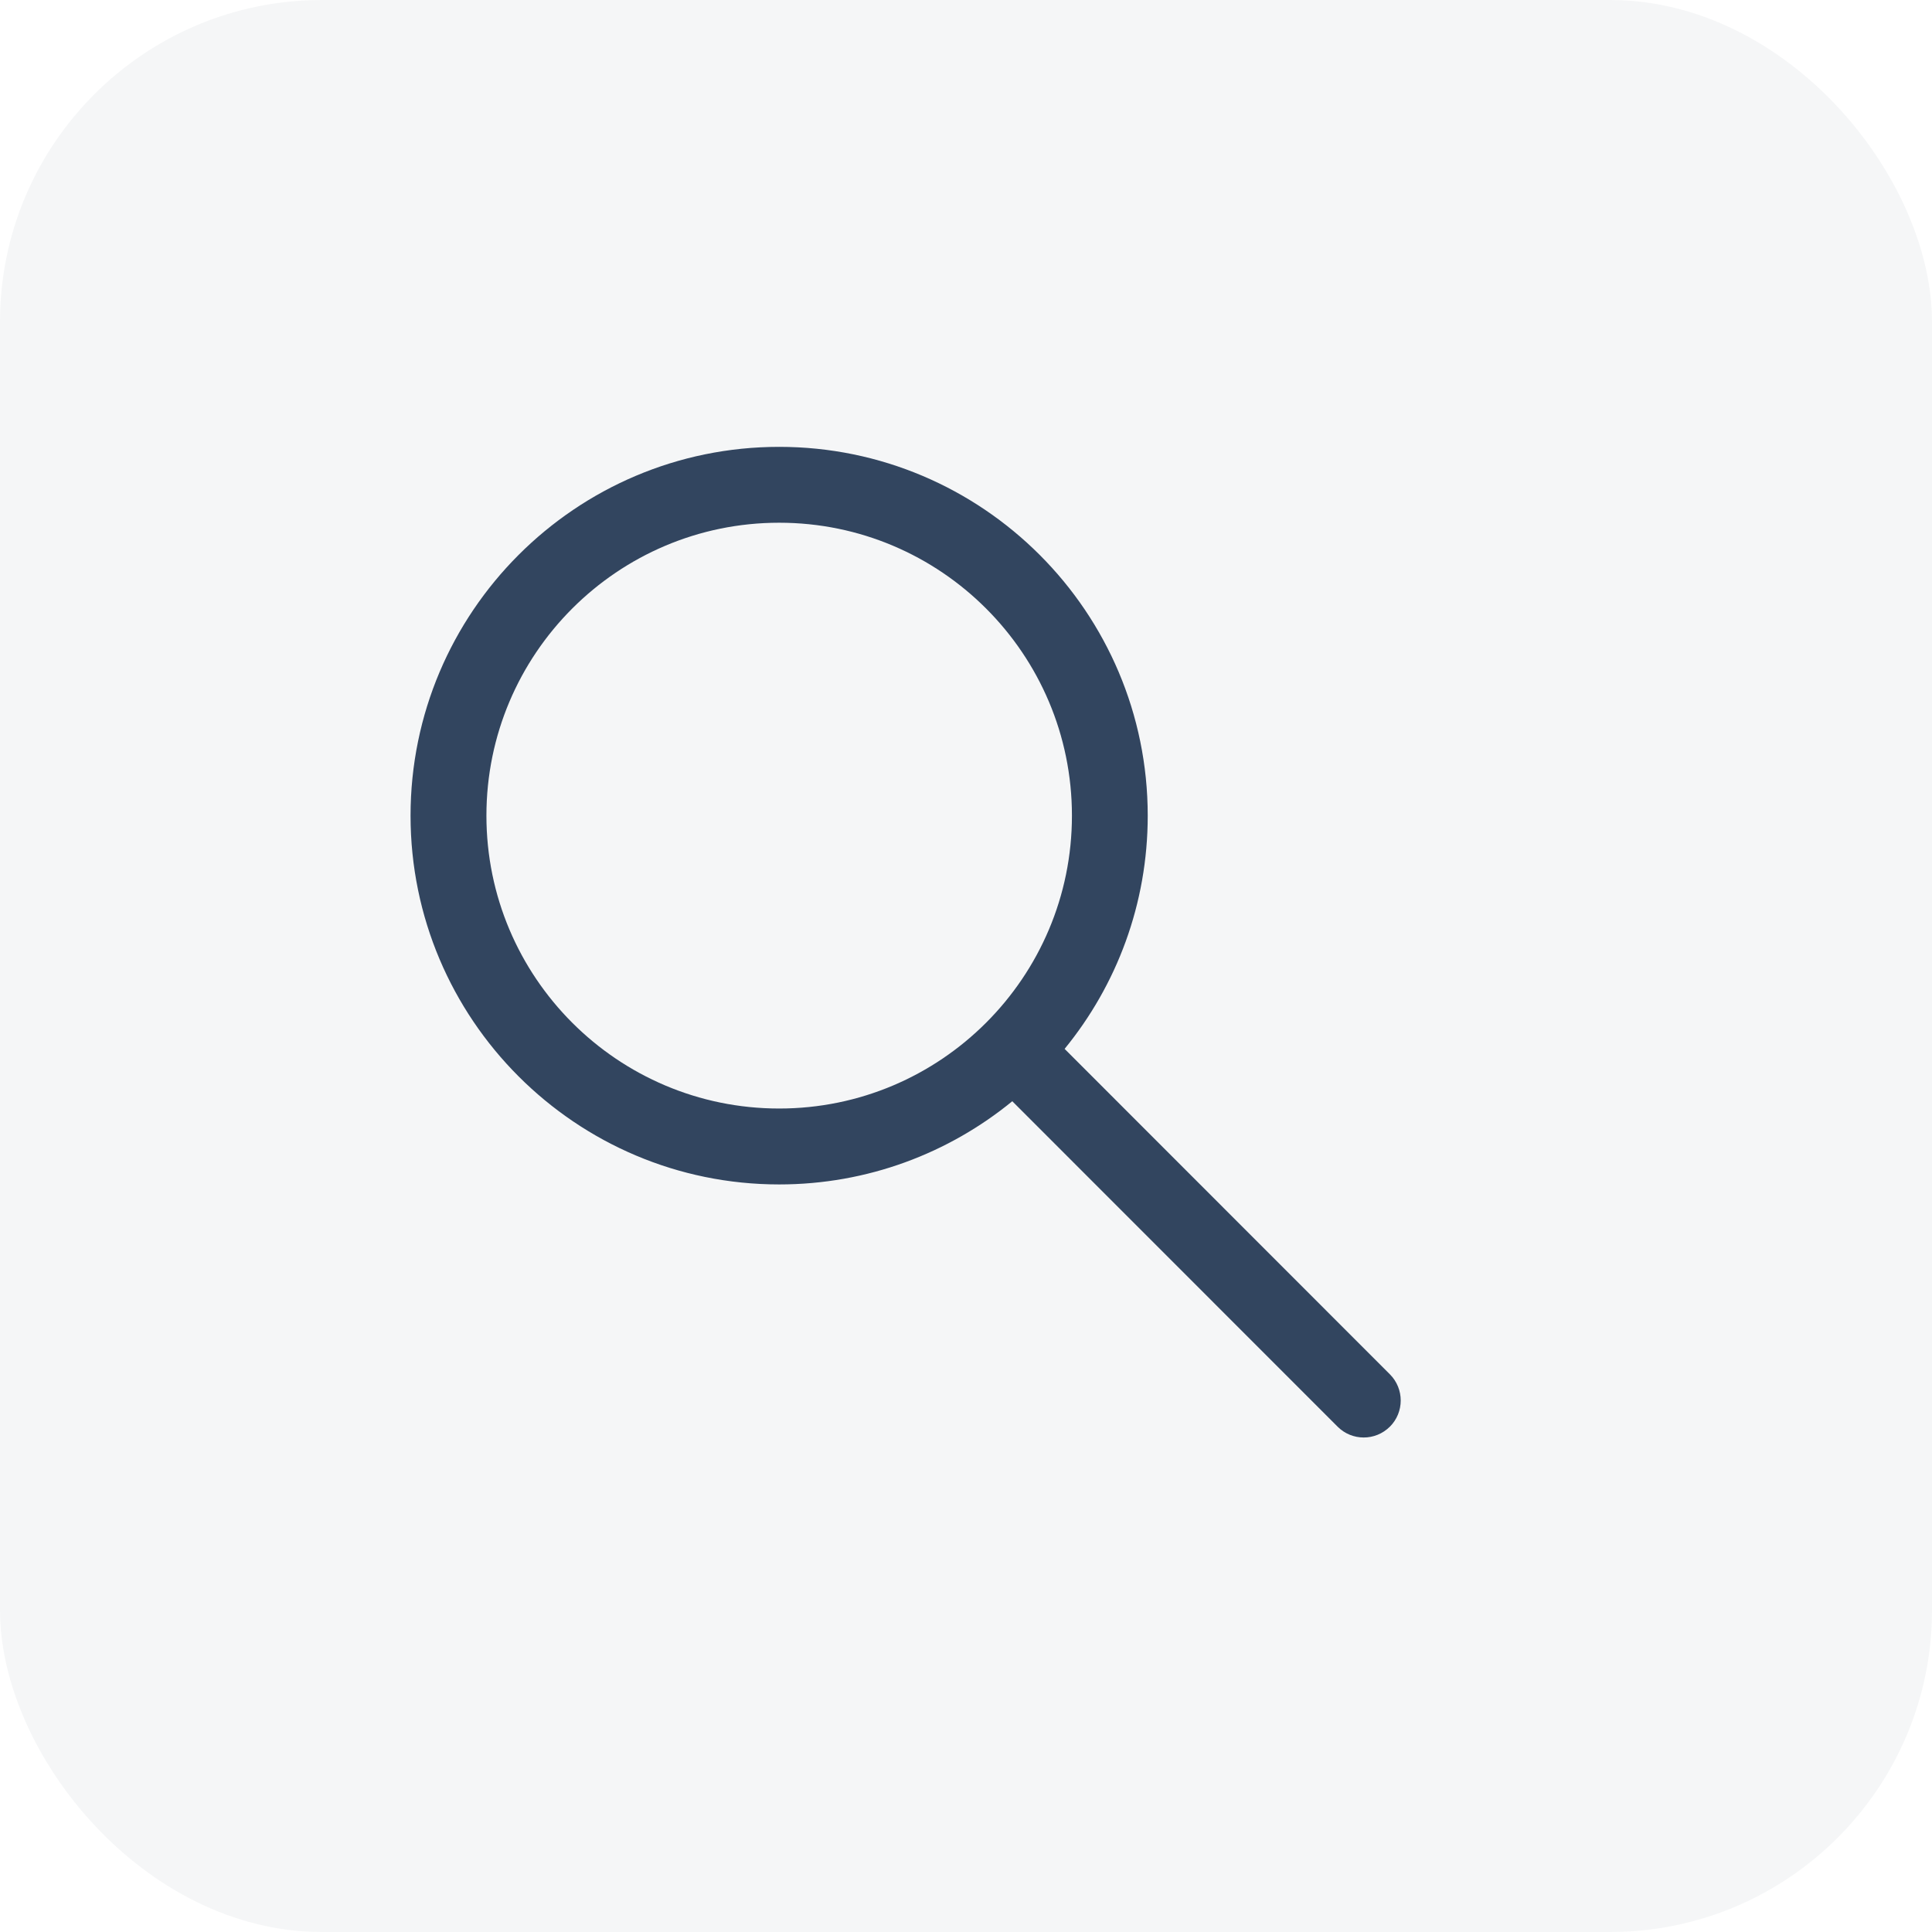 <svg width="48" height="48" viewBox="0 0 48 48" fill="none" xmlns="http://www.w3.org/2000/svg">
<rect width="48" height="48" rx="8" fill="#32455F" fill-opacity="0.05"/>
<path fill-rule="evenodd" clip-rule="evenodd" d="M26.45 26.059C27.741 24.48 28.515 22.462 28.515 20.265C28.515 15.208 24.412 11.102 19.358 11.102C14.304 11.102 10.2 15.208 10.2 20.265C10.2 25.321 14.304 29.427 19.358 29.427C21.555 29.427 23.572 28.651 25.15 27.36L33.232 35.445C33.59 35.804 34.172 35.804 34.531 35.445L34.532 35.445C34.89 35.086 34.89 34.504 34.532 34.145L26.45 26.059ZM19.358 12.987C15.344 12.987 12.085 16.248 12.085 20.264C12.085 24.28 15.344 27.541 19.358 27.541C23.372 27.541 26.632 24.28 26.632 20.264C26.632 16.248 23.372 12.987 19.358 12.987Z" fill="#32455F"/>
</svg>
